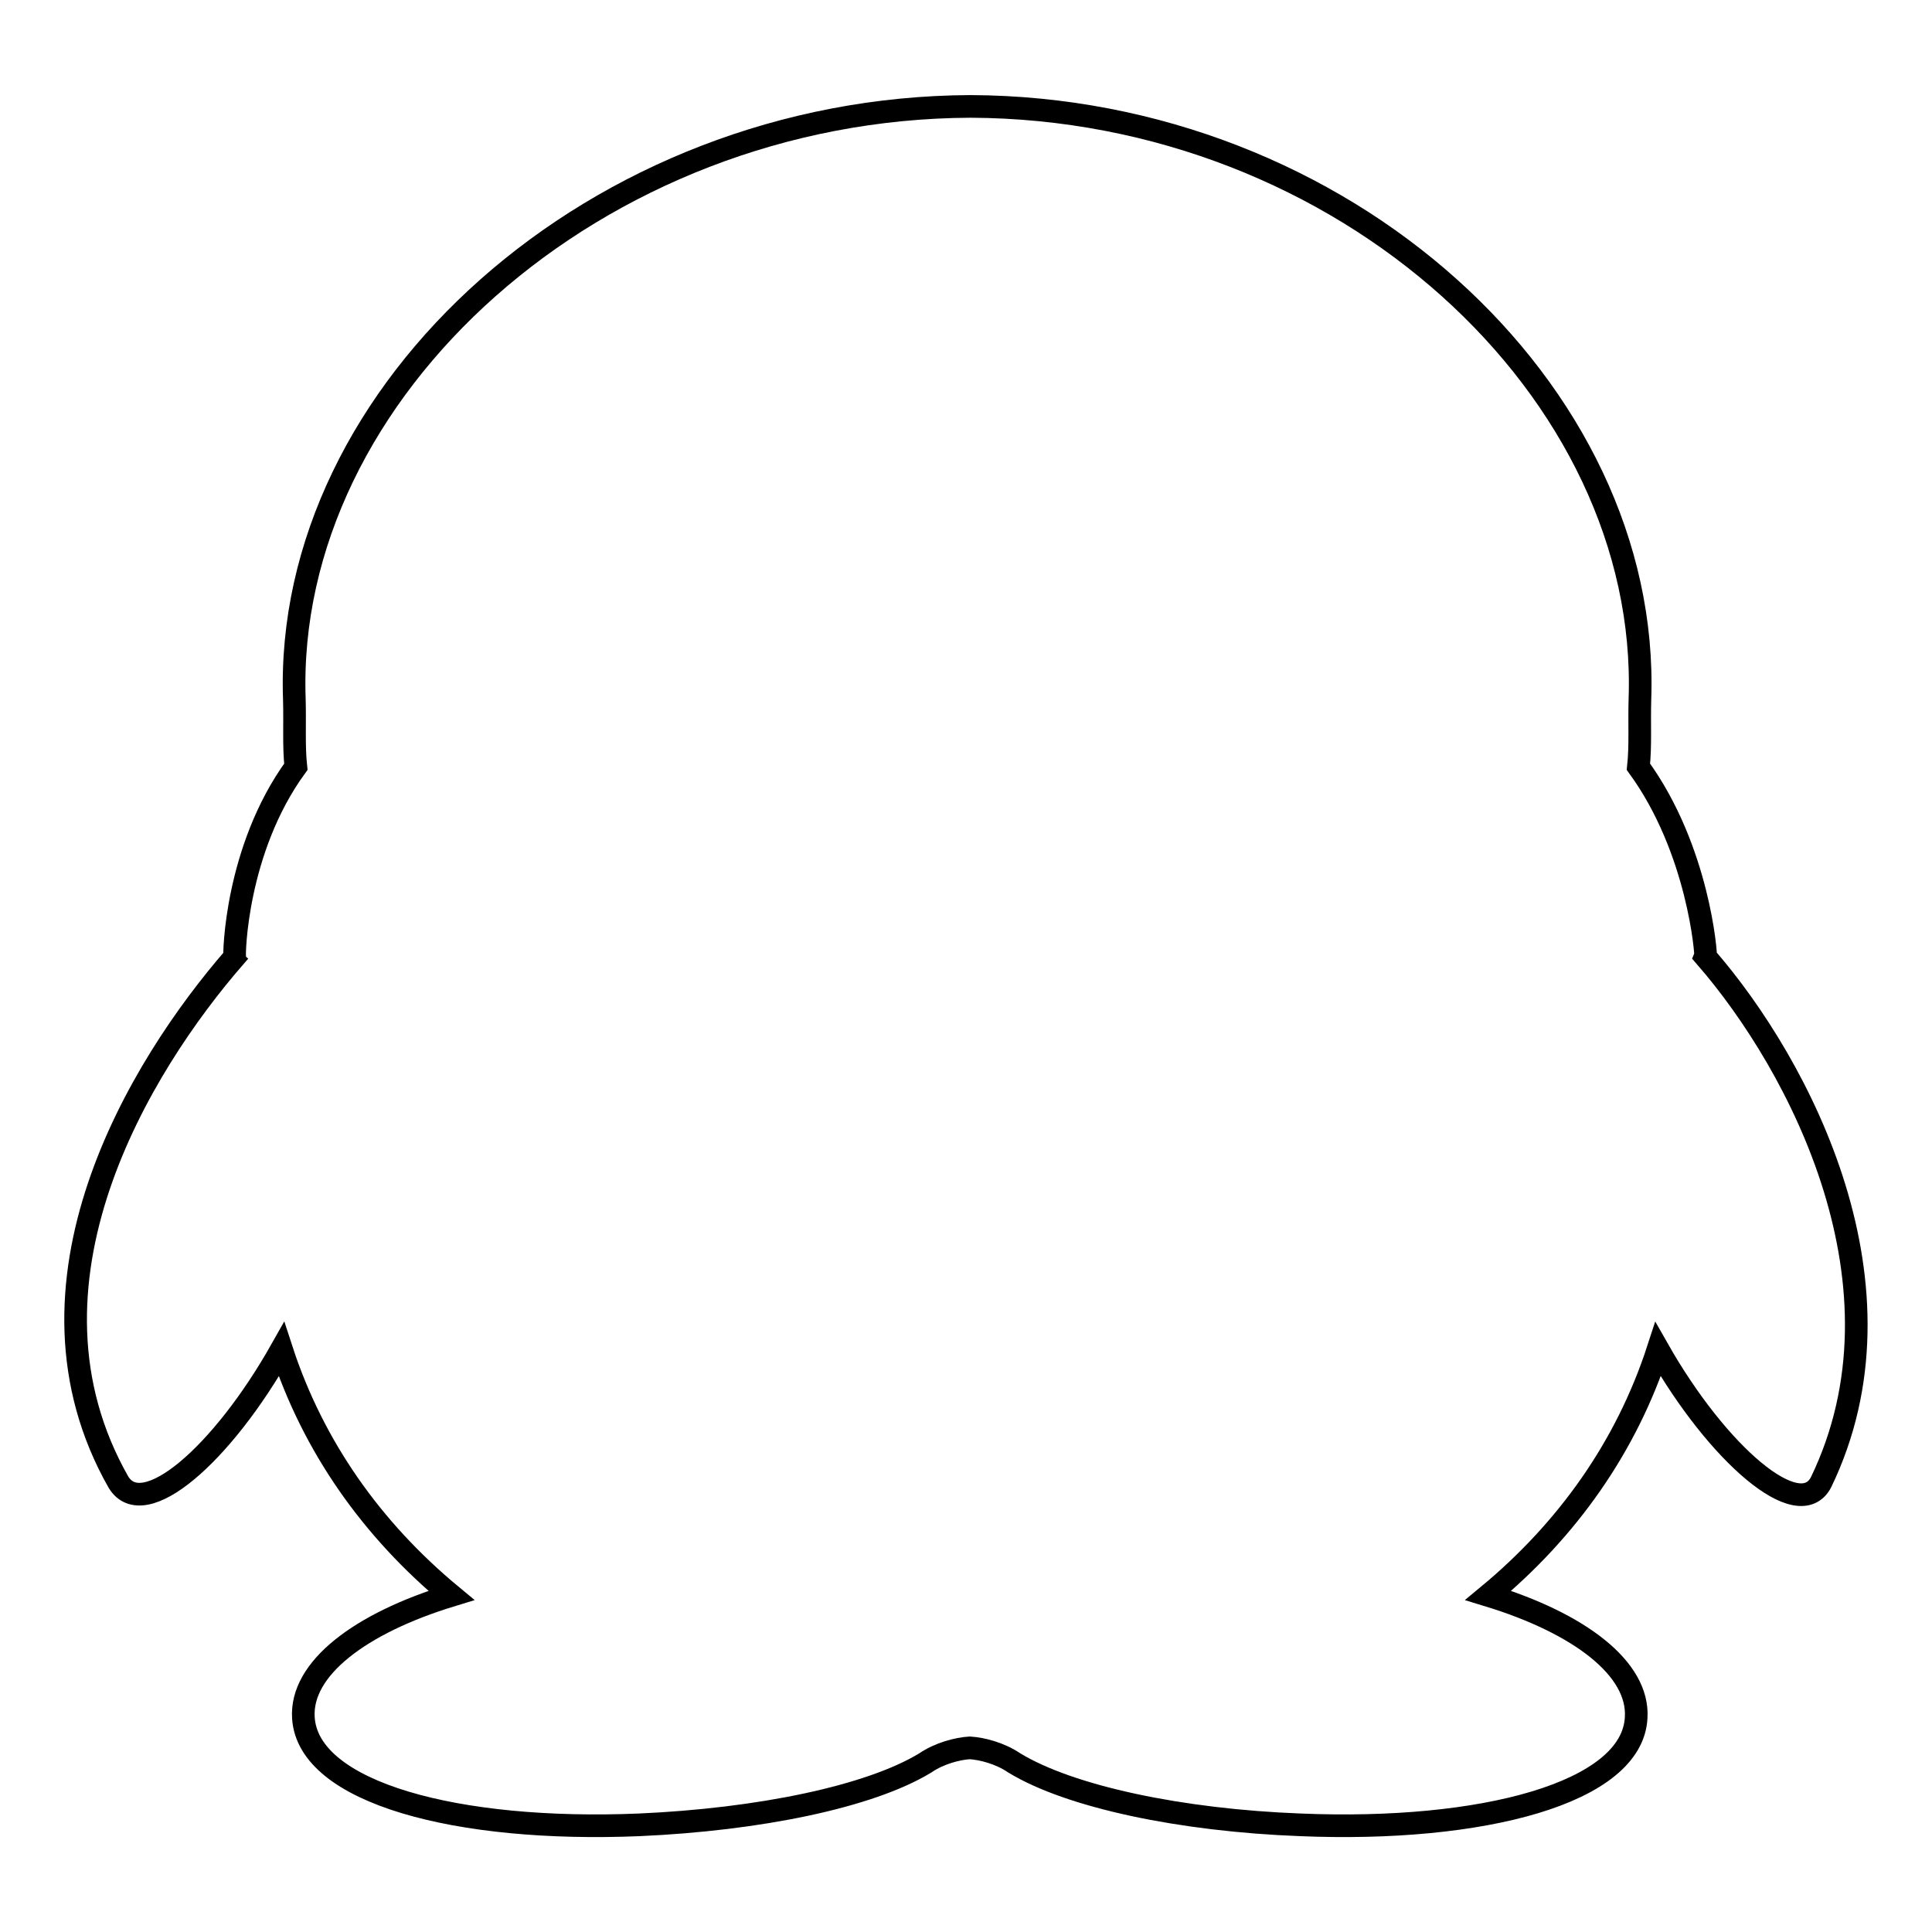 <?xml version="1.0" encoding="utf-8"?>
<!-- Svg Vector Icons : http://www.onlinewebfonts.com/icon -->
<!DOCTYPE svg PUBLIC "-//W3C//DTD SVG 1.1//EN" "http://www.w3.org/Graphics/SVG/1.1/DTD/svg11.dtd">
<svg version="1.1" xmlns="http://www.w3.org/2000/svg" xmlns:xlink="http://www.w3.org/1999/xlink" x="0px" y="0px" viewBox="0 0 256 256" enable-background="new 0 0 256 256" xml:space="preserve">
<g><g><path stroke-width="3" fill-opacity="0" stroke="#000000"  d="M226,126.8c0.1-0.2-0.9-14.2-8.9-25.2c0.3-2.8,0.1-5.8,0.2-9c1.4-40.8-39.2-78.3-88.7-78.5C79,14.3,37.6,51.8,39,92.6c0.1,3.2-0.1,6.2,0.2,9c-8,11-8.2,25-8.1,25.2c-12.6,14.5-30.3,43.4-15.4,69.6c3.3,5.4,13.7-3.6,21.6-17.6c4.2,12.9,12,23.9,22.5,32.6c-12.1,3.7-20,9.7-19.6,16.2c0.6,10,20.5,15.2,44.5,14.2c15.8-0.7,30.5-3.7,37.9-8.2c1.9-1.3,4.3-1.9,5.9-2c1.6,0.1,4,0.7,5.9,2c7.4,4.5,22.1,7.6,37.9,8.2c24,1,44-4.2,44.5-14.2c0.4-6.5-7.5-12.5-19.6-16.2c10.5-8.7,18.3-19.7,22.5-32.6c7.9,13.9,18.7,23.2,21.6,17.6C253.8,170.5,238.6,141.3,226,126.8z"/></g></g>
</svg>